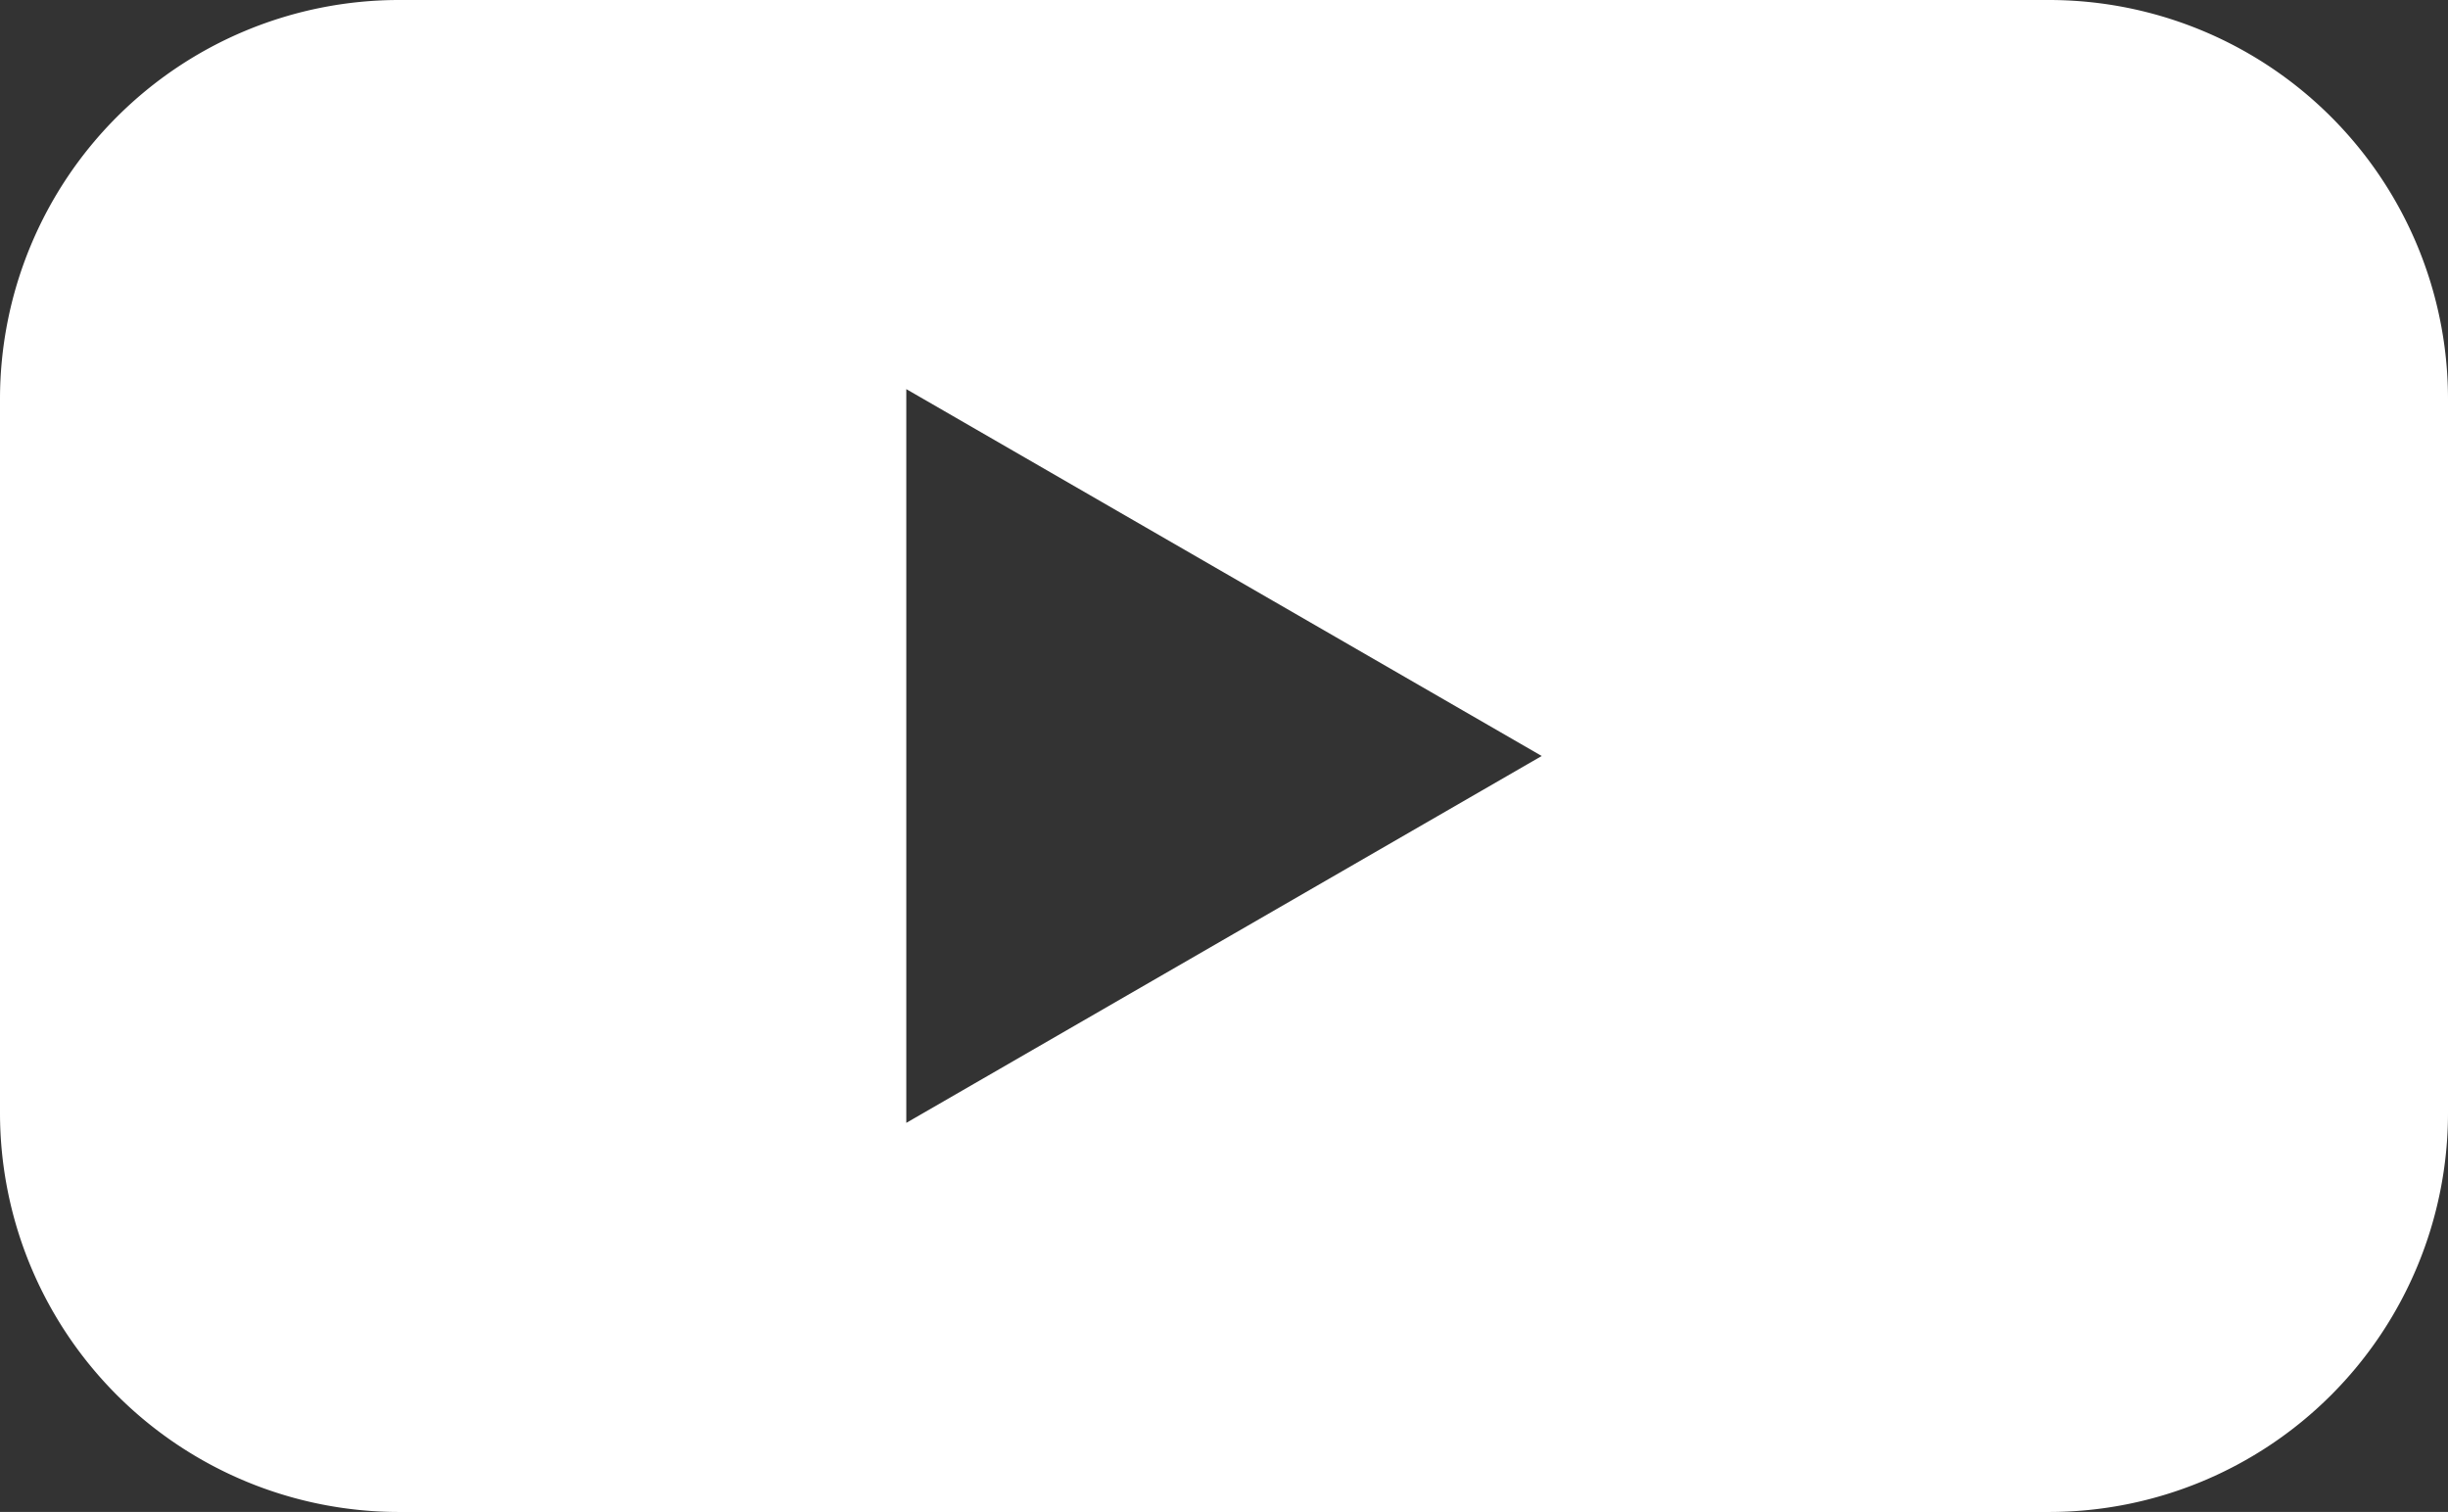 <svg xmlns="http://www.w3.org/2000/svg" width="94.425" height="58.315" viewBox="0 0 94.425 58.315"><rect x="0" y="0" width="94.425" height="58.315" fill="#333333" stroke="none"/><path d="M2.031,58H-61.606A15.394,15.394,0,0,0-77,73.394v27.528a15.394,15.394,0,0,0,15.394,15.394H2.031a15.394,15.394,0,0,0,15.394-15.394V73.394A15.394,15.394,0,0,0,2.031,58Zm-44.073,43.308v-28.3l24.509,14.15Z" transform="translate(77 -58)" fill="#fff"/></svg>